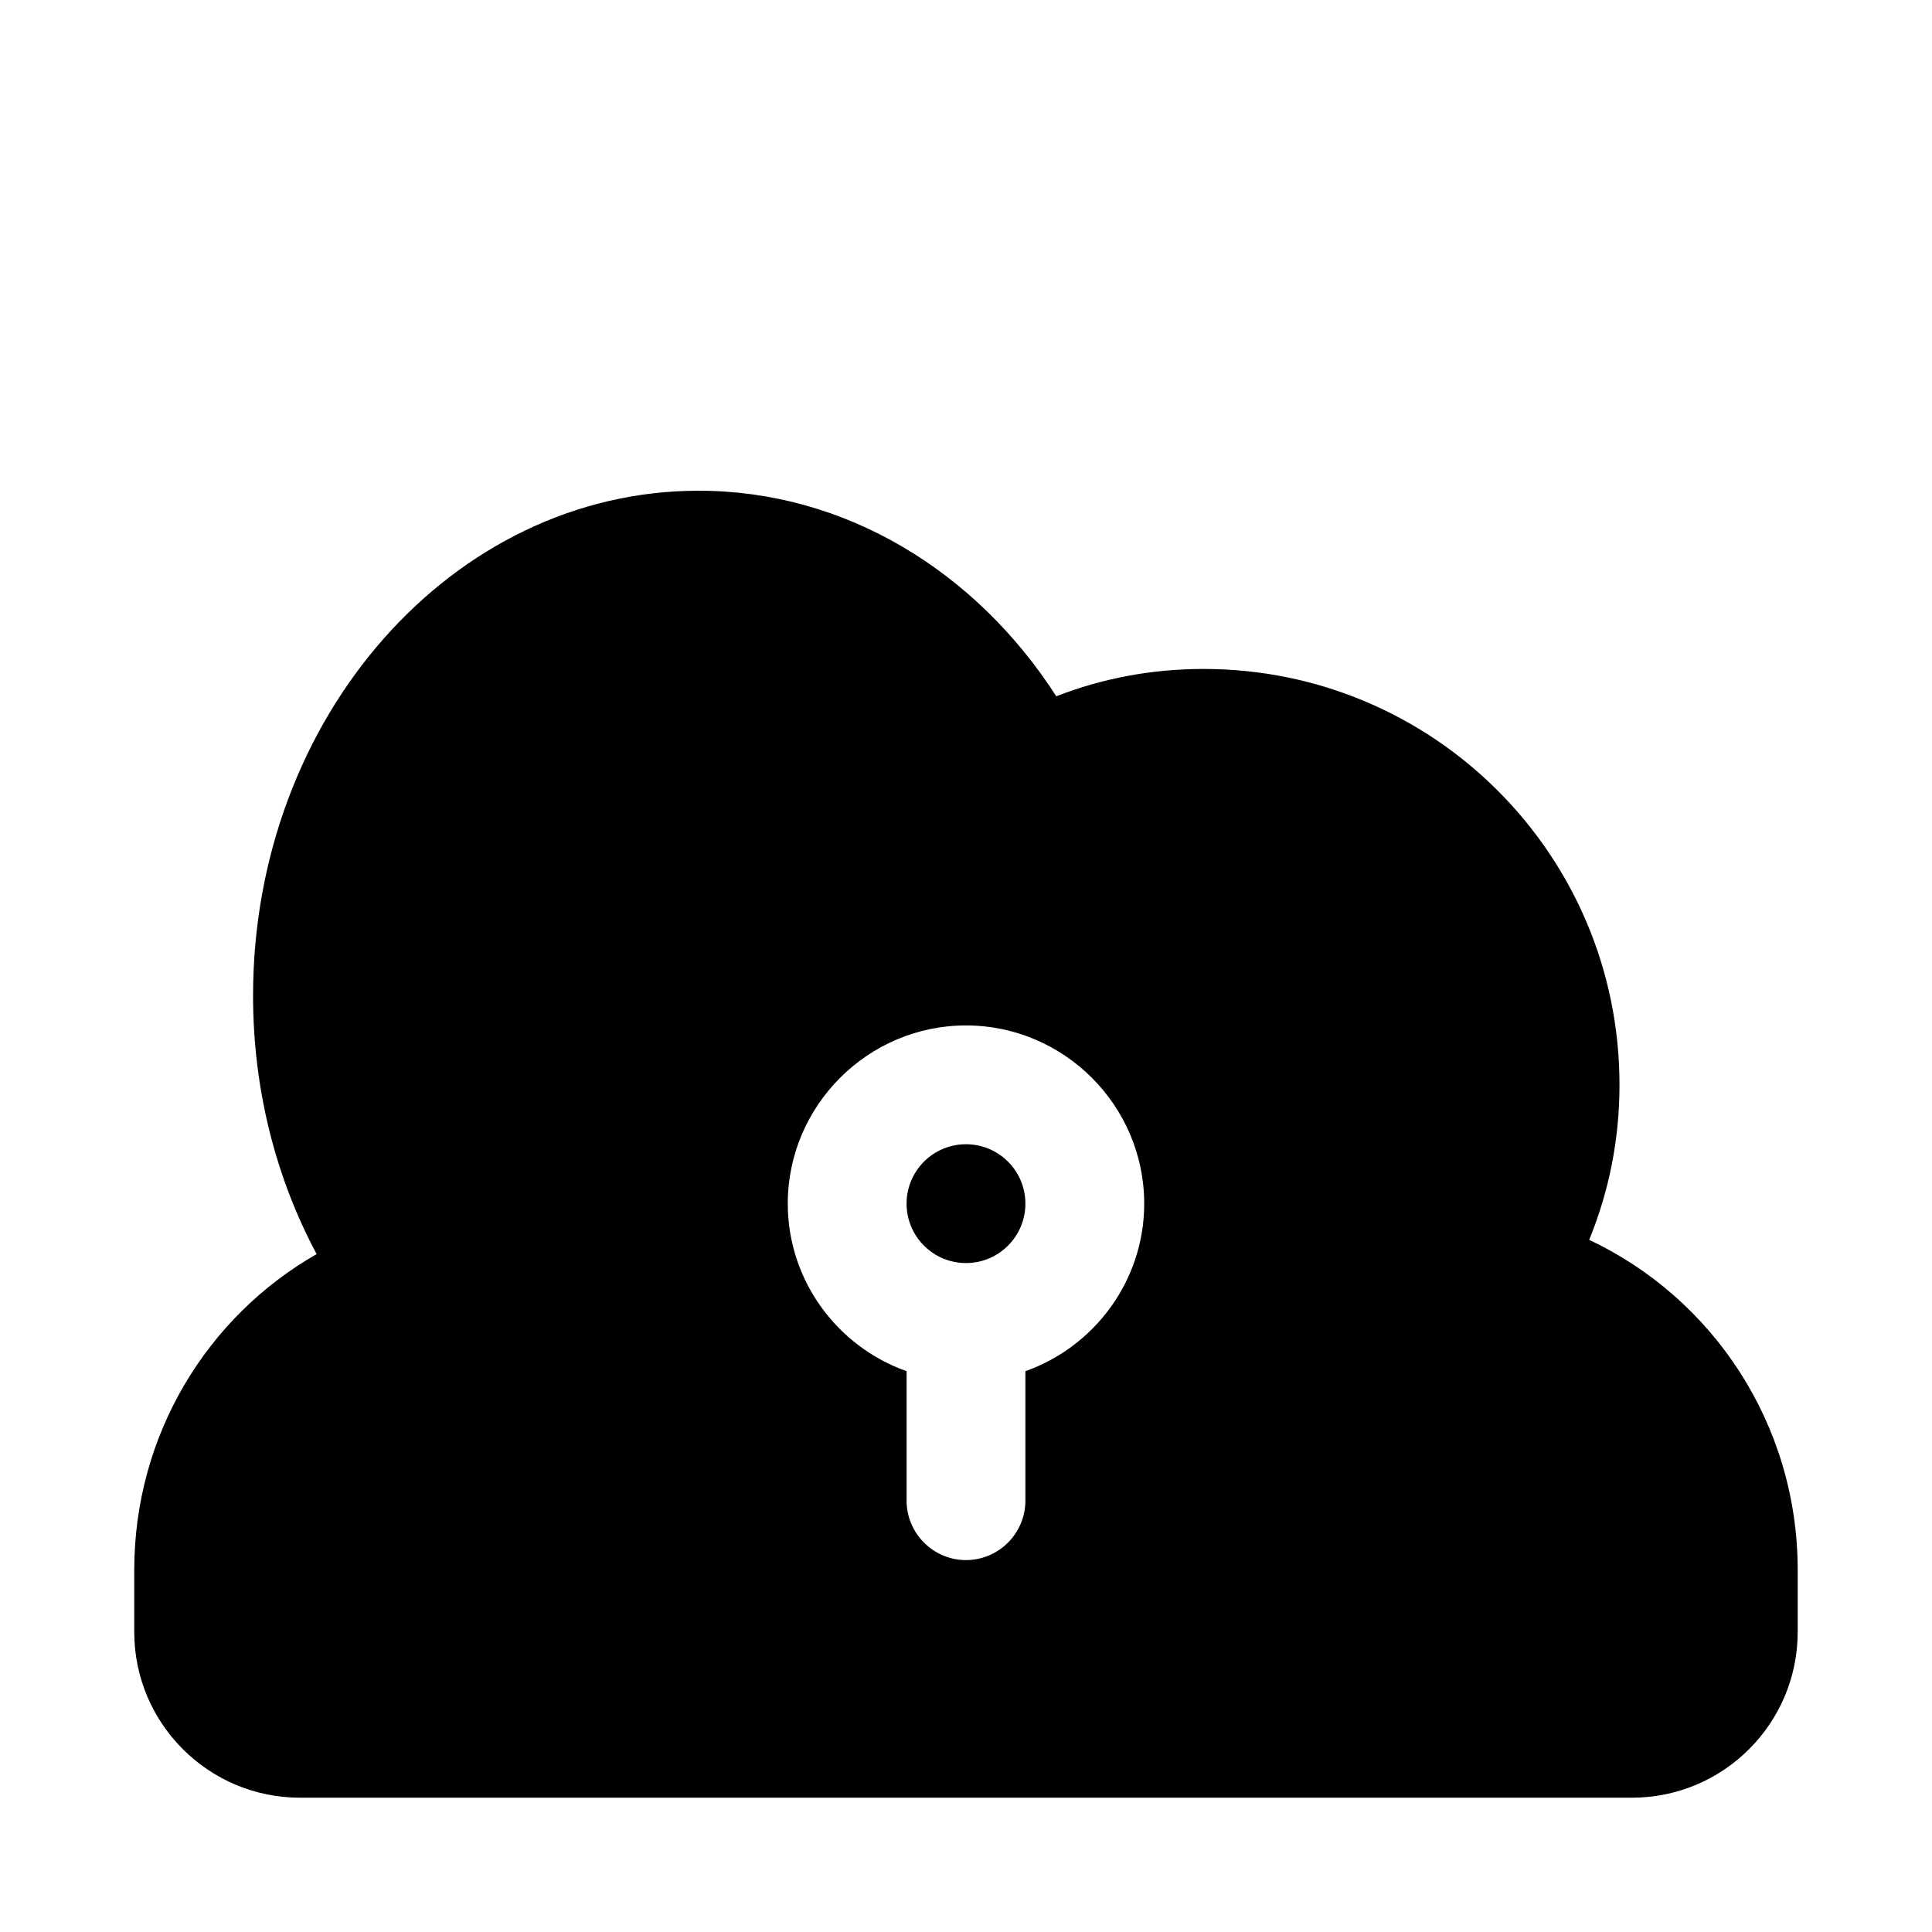 <?xml version="1.0" encoding="UTF-8"?>
<!-- Uploaded to: SVG Repo, www.svgrepo.com, Generator: SVG Repo Mixer Tools -->
<svg fill="#000000" width="800px" height="800px" version="1.1" viewBox="144 144 512 512" xmlns="http://www.w3.org/2000/svg">
 <g>
  <path d="m565.15 472.58c5.195-12.754 8.031-26.449 8.031-41.09 0-60.93-49.277-110.21-110.21-110.21-13.855 0-26.922 2.519-39.047 7.242-21.254-33.066-55.891-54.477-94.781-54.477-65.18 0-118.08 59.984-118.08 133.82 0 25.031 6.141 48.492 16.848 68.488-28.973 16.527-48.336 47.859-48.336 83.758v16.375c0 24.242 19.68 43.922 43.926 43.922h352.98c24.246 0 43.926-19.68 43.926-43.926v-16.375c0-38.727-22.512-72.105-55.262-87.535zm-149.41 34.793v34.324c0 8.66-7.086 15.742-15.742 15.742-8.66 0-15.742-7.086-15.742-15.742v-34.32c-18.262-6.453-31.488-23.93-31.488-44.398 0-25.977 21.254-47.23 47.23-47.23s47.23 21.254 47.23 47.23c0 20.465-13.227 37.941-31.488 44.395z"/>
  <path d="m415.74 462.98c0 8.691-7.047 15.742-15.742 15.742s-15.746-7.051-15.746-15.742c0-8.695 7.051-15.746 15.746-15.746s15.742 7.051 15.742 15.746"/>
 </g>
</svg>